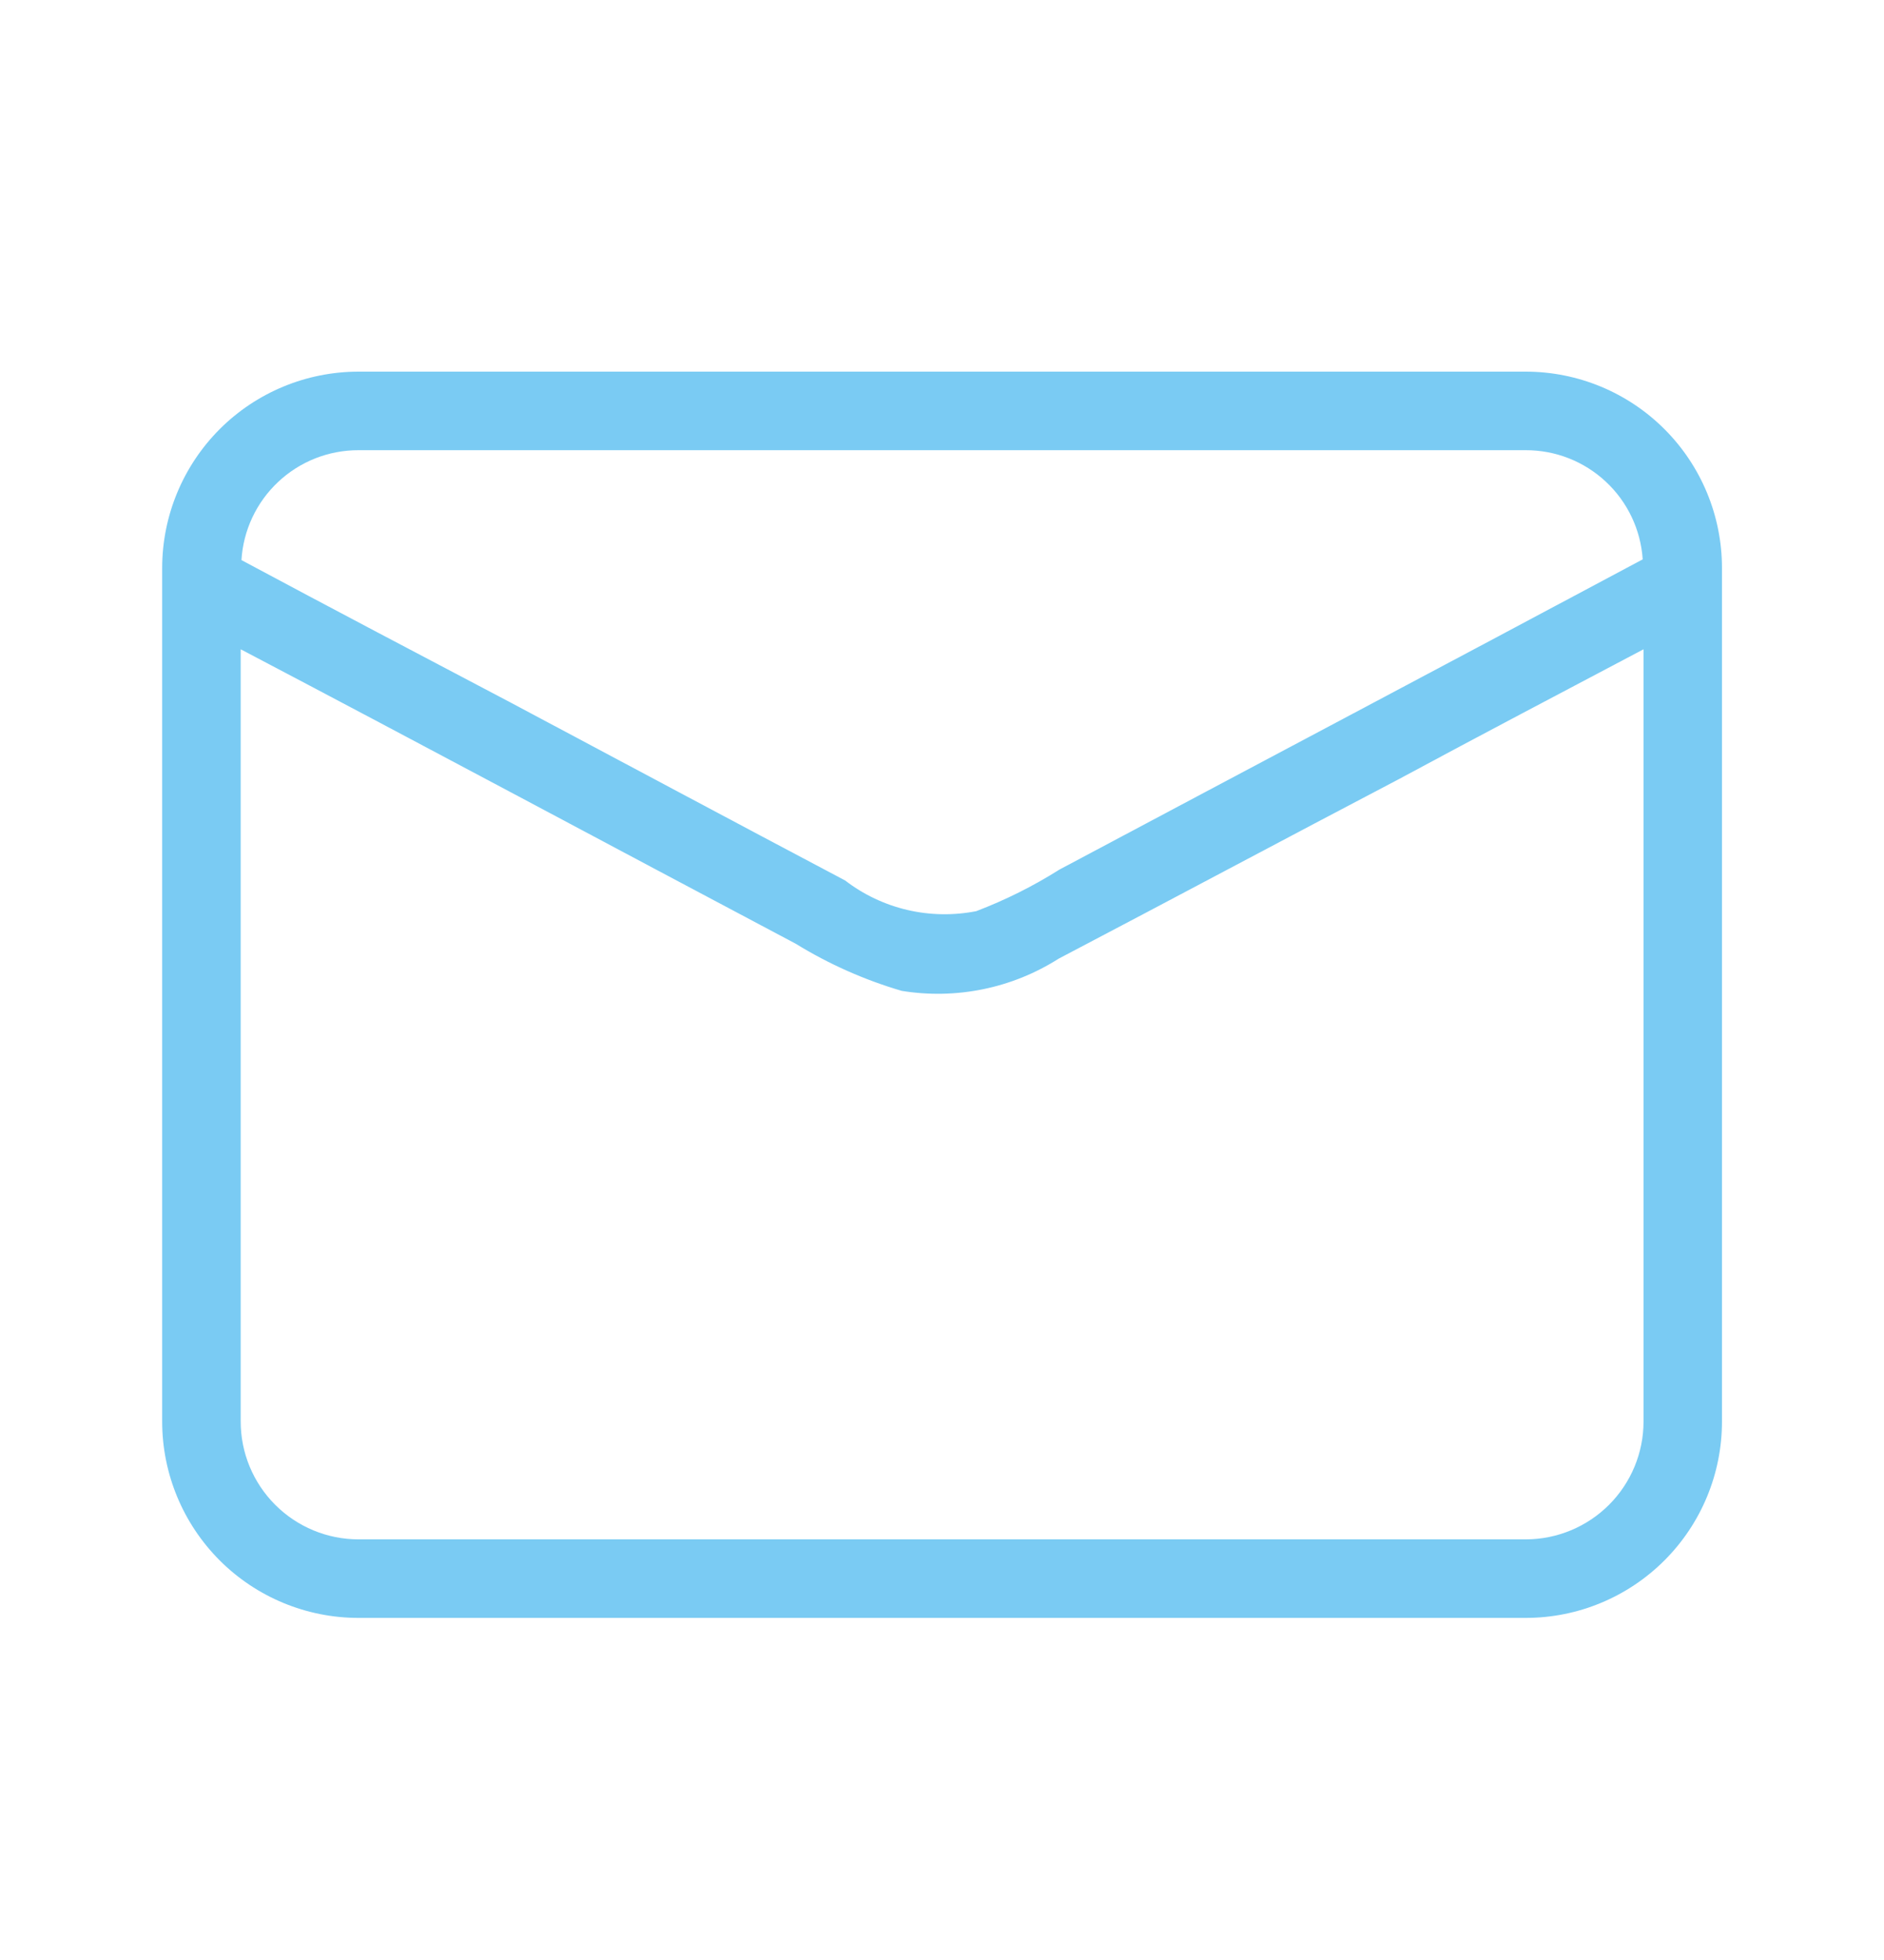 <?xml version="1.0" encoding="UTF-8"?> <svg xmlns="http://www.w3.org/2000/svg" width="25" height="26" viewBox="0 0 25 26" fill="none"><path d="M20.246 4.93H4.757C4.066 4.93 3.403 5.205 2.915 5.693C2.427 6.182 2.152 6.844 2.152 7.535V18.858C2.152 19.548 2.427 20.21 2.915 20.699C3.403 21.187 4.066 21.462 4.757 21.462H20.246C20.937 21.462 21.599 21.187 22.087 20.699C22.576 20.21 22.85 19.548 22.85 18.858V7.535C22.85 6.844 22.576 6.182 22.087 5.693C21.599 5.205 20.937 4.93 20.246 4.93ZM4.757 5.972H20.246C20.64 5.971 21.02 6.12 21.308 6.389C21.597 6.658 21.772 7.027 21.798 7.42C19.225 8.795 16.642 10.16 14.059 11.535C13.71 11.755 13.34 11.94 12.954 12.087C12.652 12.146 12.341 12.141 12.041 12.071C11.741 12.001 11.459 11.868 11.215 11.68C9.736 10.899 8.257 10.107 6.788 9.326C5.6 8.701 4.392 8.066 3.204 7.43C3.228 7.035 3.402 6.664 3.691 6.393C3.979 6.122 4.361 5.971 4.757 5.972ZM21.809 18.858C21.809 19.272 21.644 19.669 21.351 19.962C21.058 20.255 20.66 20.42 20.246 20.42H4.757C4.342 20.42 3.945 20.255 3.652 19.962C3.359 19.669 3.194 19.272 3.194 18.858V8.613C5.652 9.904 8.1 11.217 10.559 12.519C10.998 12.789 11.471 12.999 11.965 13.144C12.688 13.262 13.43 13.11 14.048 12.717C15.559 11.925 17.059 11.123 18.569 10.332C19.652 9.748 20.725 9.186 21.809 8.613V18.858Z" fill="#7ACBF3"></path></svg> 